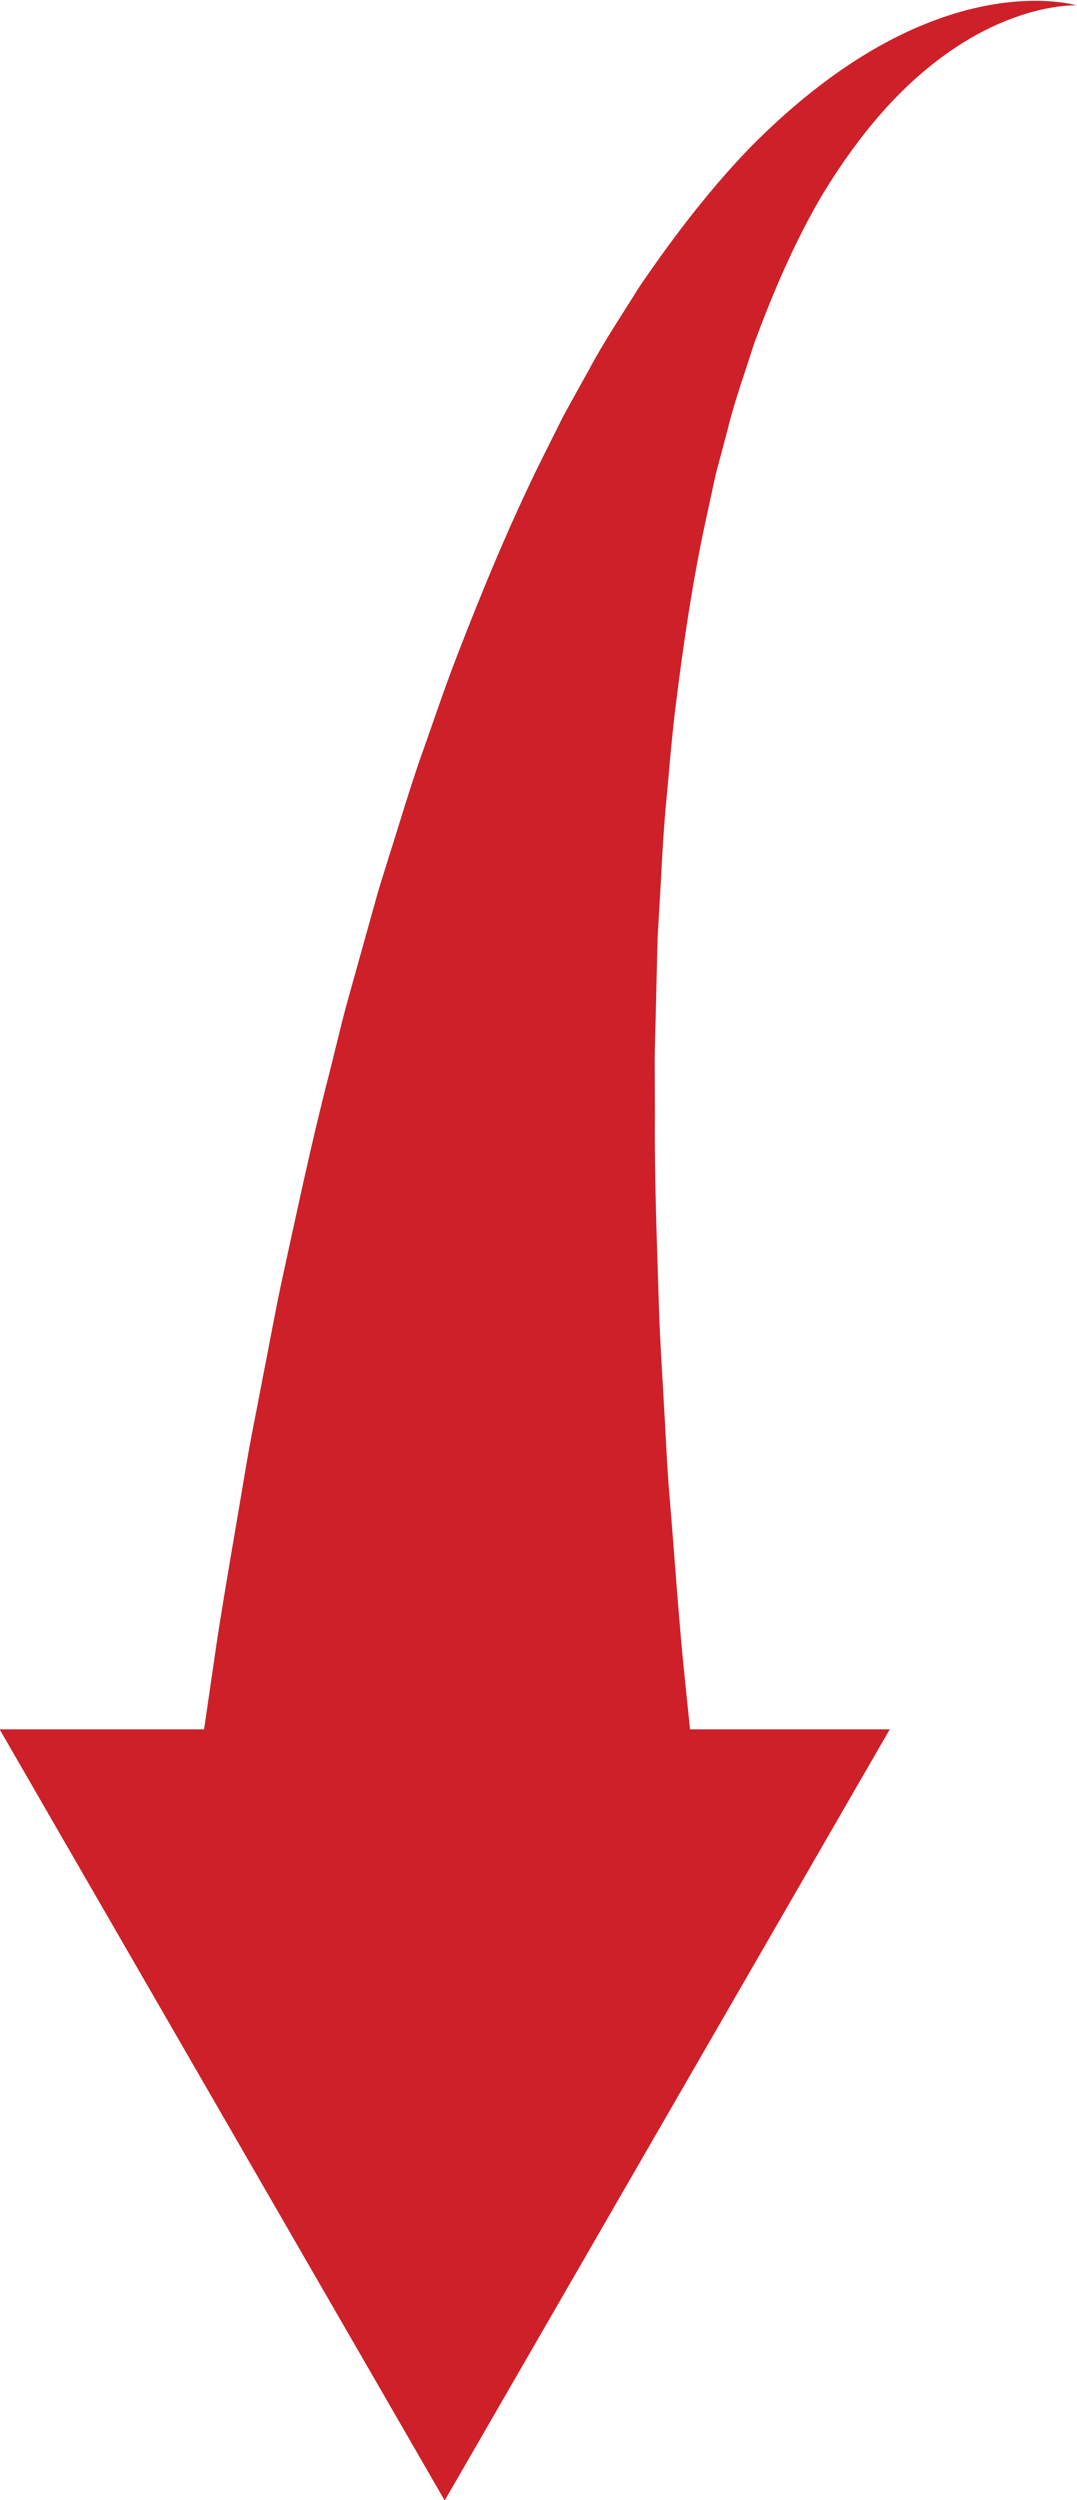 <?xml version="1.0" encoding="UTF-8" standalone="no"?><svg xmlns="http://www.w3.org/2000/svg" xmlns:xlink="http://www.w3.org/1999/xlink" fill="#000000" height="264.3" preserveAspectRatio="xMidYMid meet" version="1.1" viewBox="155.7 80.2 113.9 264.3" width="113.9" zoomAndPan="magnify">
 <g fill="#ce2028" id="change1_1">
  <path d="m202.73 344.55l-47.07-81.53h94.14l-47.07 81.53-47.07-81.53h94.14l-47.07 81.53" fill="inherit"/>
  <path d="m269.54 80.766s-0.94-0.051-2.64 0.238c-1.68 0.289-4.13 0.945-6.92 2.348-2.8 1.394-5.92 3.554-8.95 6.566-3.04 3.004-5.97 6.844-8.64 11.342-2.63 4.54-4.93 9.79-7 15.45-0.91 2.91-1.98 5.78-2.74 8.91-0.41 1.54-0.82 3.09-1.24 4.66-0.35 1.6-0.7 3.2-1.05 4.83-1.41 6.48-2.42 13.32-3.27 20.27-0.42 3.47-0.68 7.03-1.02 10.55-0.31 3.54-0.44 7.15-0.67 10.7l-0.15 2.67-0.07 2.7c-0.04 1.79-0.09 3.58-0.13 5.36-0.03 1.79-0.12 3.55-0.11 5.34s0.01 3.57 0.02 5.34c-0.06 7.05 0.24 14.06 0.44 20.78 0.11 3.37 0.35 6.71 0.52 9.95 0.2 3.26 0.31 6.41 0.58 9.52 0.52 6.21 0.91 12.03 1.43 17.44 0.55 5.39 1.05 10.34 1.5 14.73 0.47 4.38 0.98 8.22 1.35 11.36 0.77 6.29 1.21 9.88 1.21 9.88l-58.51 0.25s0.47-3.79 1.31-10.44c0.43-3.32 0.89-7.33 1.53-11.96 0.68-4.61 1.45-9.82 2.27-15.5 0.86-5.67 1.96-11.82 3.04-18.3 0.53-3.24 1.24-6.58 1.87-9.98 0.68-3.4 1.29-6.86 2.05-10.39 1.55-7.06 3.06-14.32 4.97-21.68 0.46-1.84 0.91-3.68 1.37-5.54 0.46-1.84 1.01-3.7 1.52-5.55 0.52-1.85 1.03-3.7 1.55-5.56l0.78-2.78 0.86-2.77c1.18-3.7 2.26-7.38 3.52-11.04 1.31-3.65 2.5-7.27 3.88-10.84 2.76-7.14 5.64-14.09 8.89-20.66 0.82-1.63 1.63-3.25 2.43-4.86 0.87-1.58 1.74-3.14 2.6-4.69 1.64-3.1 3.62-6.01 5.37-8.85 3.81-5.6 7.74-10.654 11.87-14.9 4.18-4.215 8.47-7.613 12.61-10.051 4.13-2.449 8.08-3.91 11.38-4.632 3.31-0.735 5.96-0.762 7.73-0.629 1.76 0.136 2.66 0.418 2.66 0.418" fill="inherit"/>
 </g>
</svg>